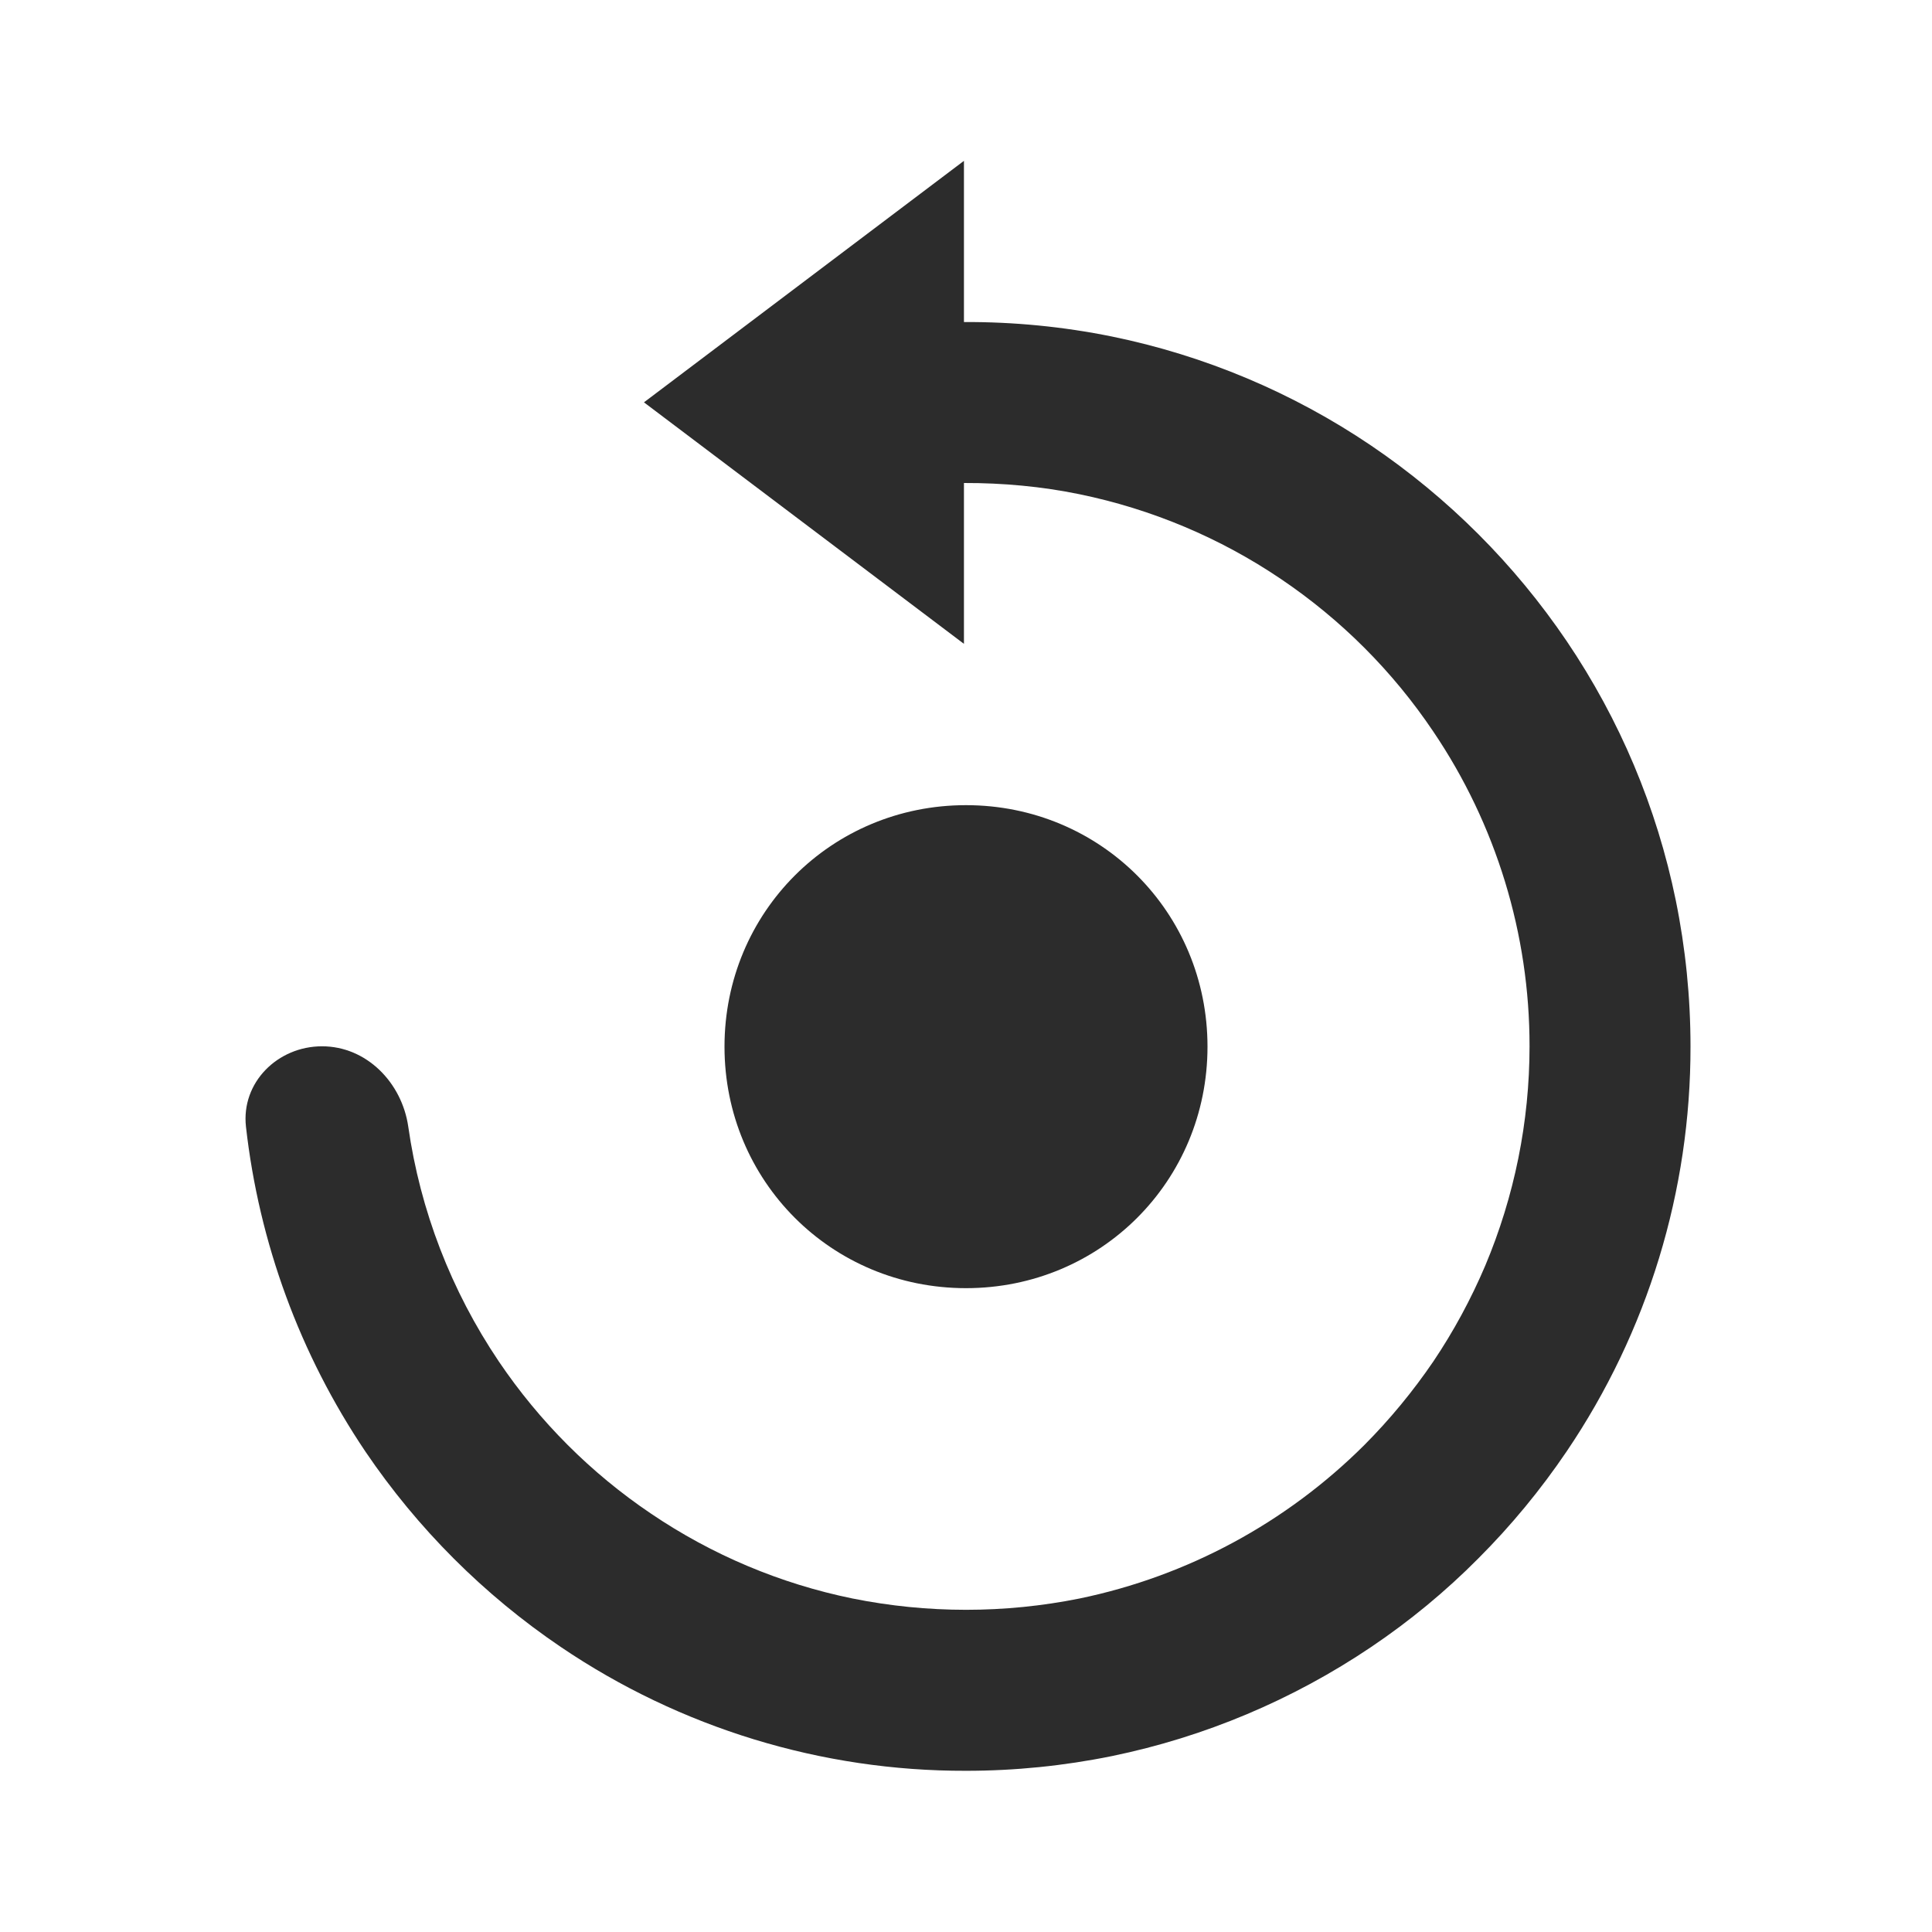<svg width="16" height="16" viewBox="0 0 16 16" fill="none" xmlns="http://www.w3.org/2000/svg">
<g clip-path="url(#clip0_1070_123223)">
<path d="M8 10.668C9.114 10.668 10 9.781 10 8.668C10 7.555 9.114 6.668 8 6.668C6.886 6.668 6 7.555 6 8.668C6 9.781 6.886 10.668 8 10.668Z" fill="#2C2C2C"/>
<path d="M13.878 7.456C13.721 6.688 13.414 5.959 12.975 5.31C12.543 4.672 11.993 4.122 11.355 3.69C10.706 3.251 9.976 2.944 9.209 2.787C8.805 2.705 8.395 2.665 7.983 2.667V1.332L5.333 3.332L7.983 5.332V4C8.306 3.999 8.629 4.029 8.94 4.093C9.537 4.216 10.104 4.454 10.608 4.795C11.106 5.131 11.534 5.559 11.869 6.057C12.39 6.827 12.668 7.736 12.667 8.665C12.667 9.289 12.542 9.907 12.3 10.482C12.182 10.759 12.039 11.024 11.871 11.274C11.702 11.522 11.511 11.754 11.299 11.967C10.653 12.611 9.834 13.053 8.941 13.238C8.32 13.363 7.681 13.363 7.06 13.238C6.463 13.116 5.896 12.877 5.391 12.535C4.894 12.2 4.467 11.772 4.131 11.275C3.736 10.689 3.48 10.024 3.381 9.33C3.328 8.965 3.035 8.665 2.667 8.665C2.299 8.665 1.996 8.965 2.037 9.331C2.145 10.291 2.483 11.215 3.026 12.021C3.458 12.659 4.007 13.208 4.645 13.64C5.635 14.31 6.804 14.668 8 14.665C8.406 14.665 8.811 14.624 9.209 14.543C9.976 14.385 10.705 14.078 11.355 13.64C11.674 13.425 11.971 13.18 12.242 12.907C12.514 12.635 12.759 12.338 12.975 12.019C13.645 11.029 14.002 9.861 14 8.665C14 8.259 13.959 7.854 13.878 7.456Z" fill="#2C2C2C"/>
</g>
<defs>
<clipPath id="clip0_1070_123223">
<rect width="16" height="16" fill="white"/>
</clipPath>
</defs>
</svg>
